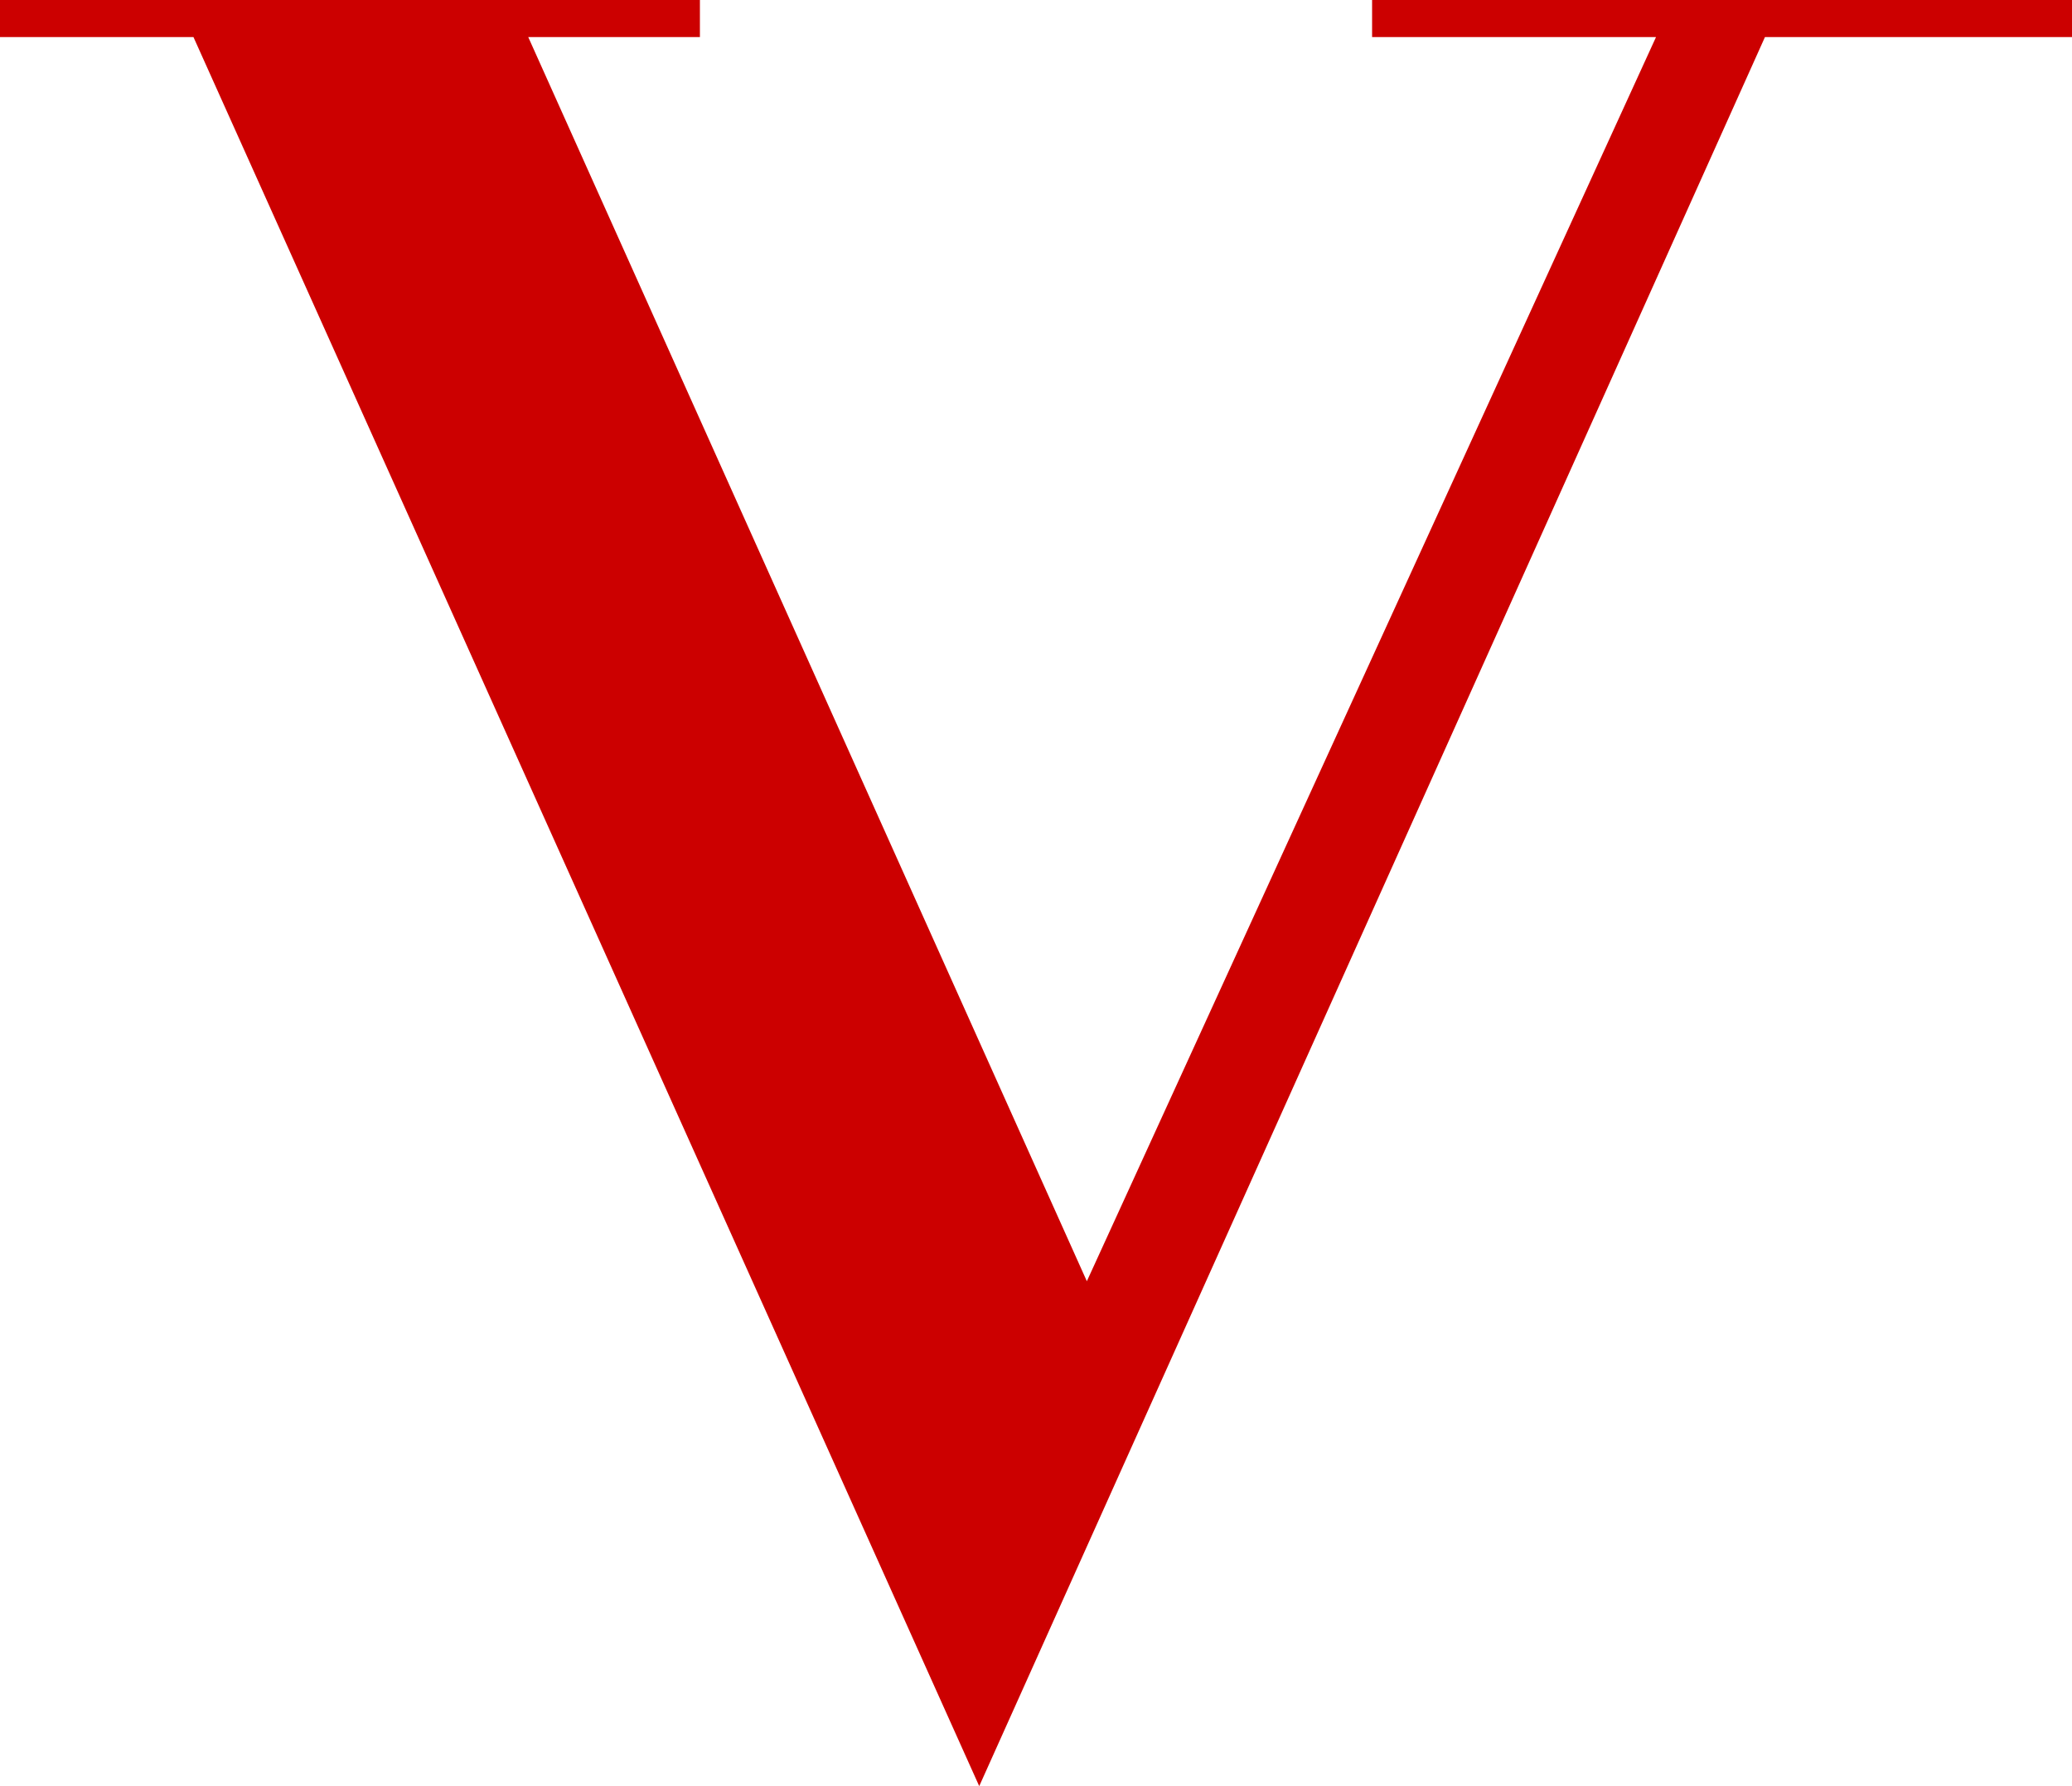 ﻿<?xml version="1.0" encoding="utf-8"?><svg width="87" height="75" viewBox="0 0 87 75" fill="none" xmlns="http://www.w3.org/2000/svg">
<path fill-rule="evenodd" clip-rule="evenodd" d="M22.18 1.556L45.635 53.798L69.534 1.556H57.612V0H87V1.556H74.108L41.116 75L8.123 1.556H0V0H29.388V1.556H22.18Z" fill="#CC0000" />
</svg>